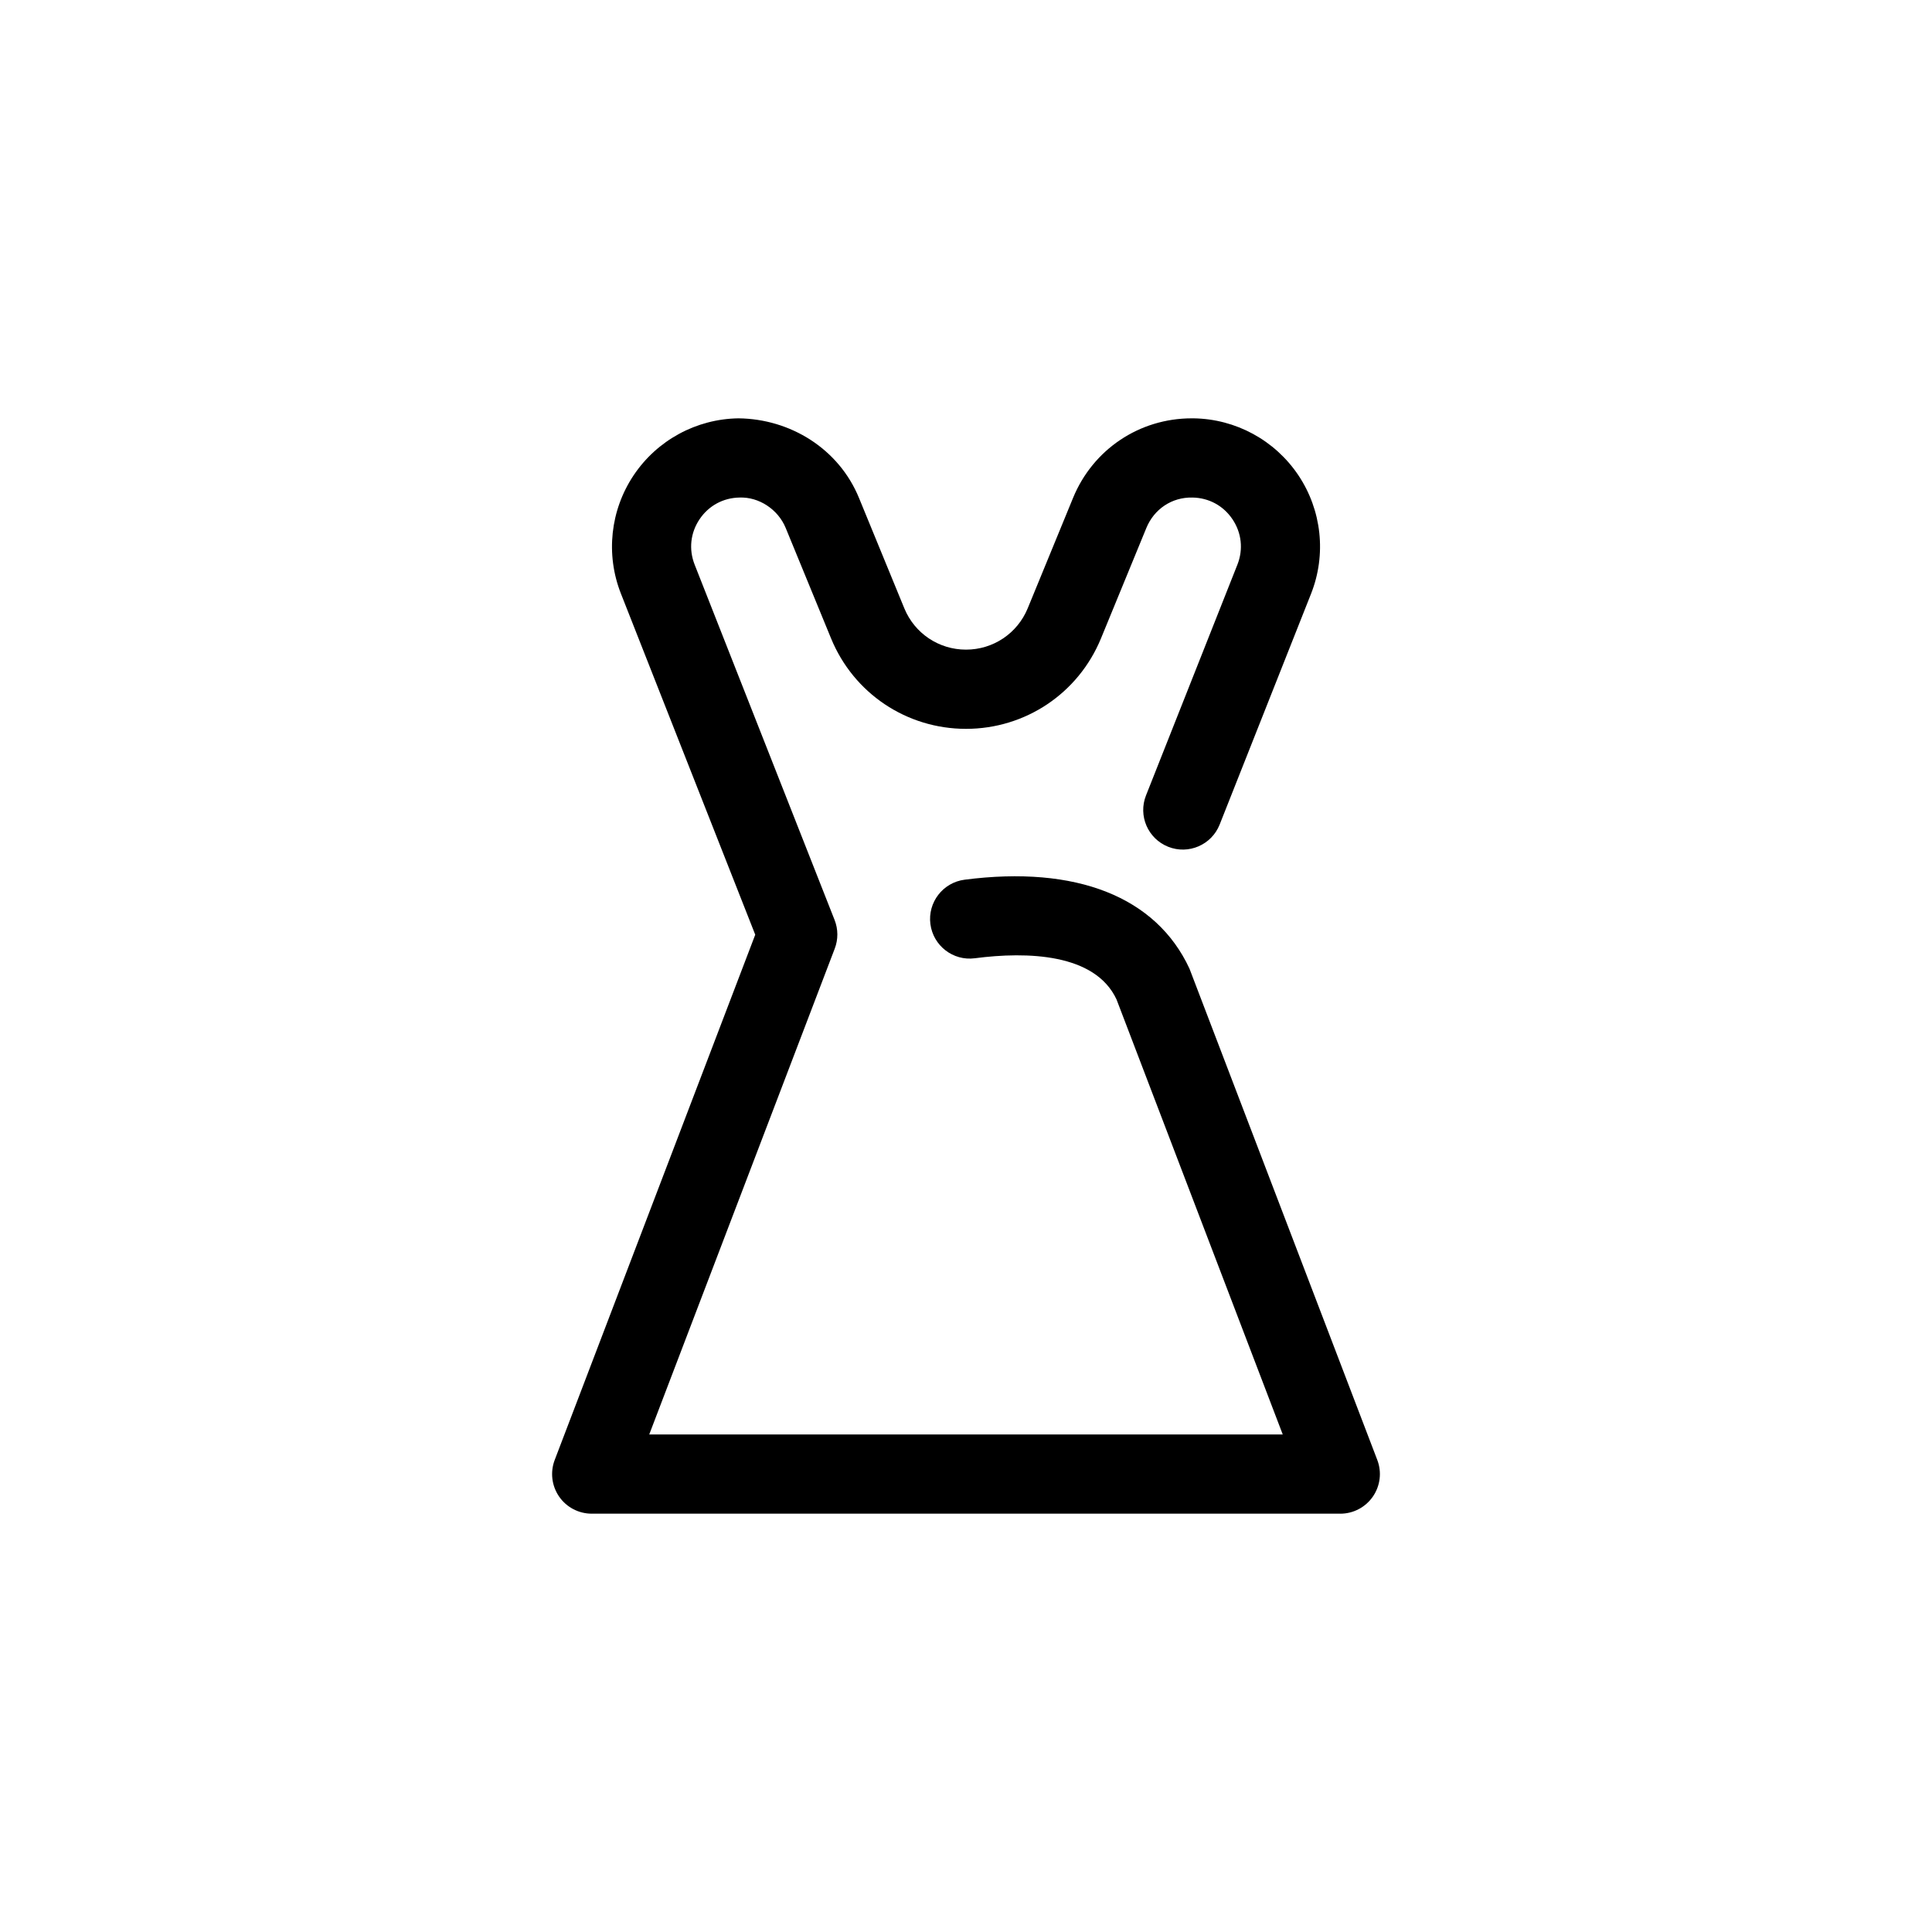 <?xml version="1.0" encoding="UTF-8"?>
<!-- Uploaded to: ICON Repo, www.svgrepo.com, Generator: ICON Repo Mixer Tools -->
<svg fill="#000000" width="800px" height="800px" version="1.1" viewBox="144 144 512 512" xmlns="http://www.w3.org/2000/svg">
 <path d="m499.19 545.14h-198.38c-3.453 0-6.688-1.695-8.645-4.539-1.957-2.844-2.394-6.473-1.16-9.703l53.141-139.19-35.598-90.395c-4.09-10.379-2.82-22.113 3.394-31.387 6.215-9.27 16.59-14.902 27.754-15.062 13.777 0.148 26.59 8.07 31.934 21.07l12.02 29.27c2.734 6.656 9.148 10.957 16.352 10.957 7.199 0 13.617-4.301 16.355-10.957l12.02-29.266c5.277-12.848 17.578-21.074 31.434-21.074h0.504c11.164 0.16 21.535 5.793 27.754 15.062 6.211 9.27 7.484 21.008 3.387 31.391l-24.234 61.199c-2.133 5.391-8.25 8.027-13.621 5.894-5.391-2.133-8.031-8.23-5.894-13.621l24.23-61.184c1.578-4.012 1.105-8.391-1.309-11.988-2.41-3.598-6.277-5.699-10.609-5.762-5.492-0.133-10.18 3.086-12.223 8.062l-12.02 29.258c-5.988 14.566-20.027 23.977-35.773 23.977-15.75 0-29.785-9.41-35.766-23.977l-12.02-29.266c-2.043-4.973-7.144-8.25-12.223-8.055-4.332 0.062-8.199 2.164-10.609 5.762-2.414 3.598-2.887 7.973-1.301 12.004l37.094 94.188c0.957 2.434 0.973 5.141 0.035 7.59l-49.16 128.75h167.89l-44.051-115.29c-5.688-12.191-23.609-12.73-37.57-10.91-5.754 0.75-11.008-3.316-11.758-9.062-0.742-5.75 3.312-11.012 9.062-11.758 29.586-3.828 50.758 4.535 59.59 23.559l49.777 130.21c1.234 3.231 0.801 6.852-1.16 9.695-1.957 2.848-5.191 4.551-8.645 4.551z"/>
</svg>